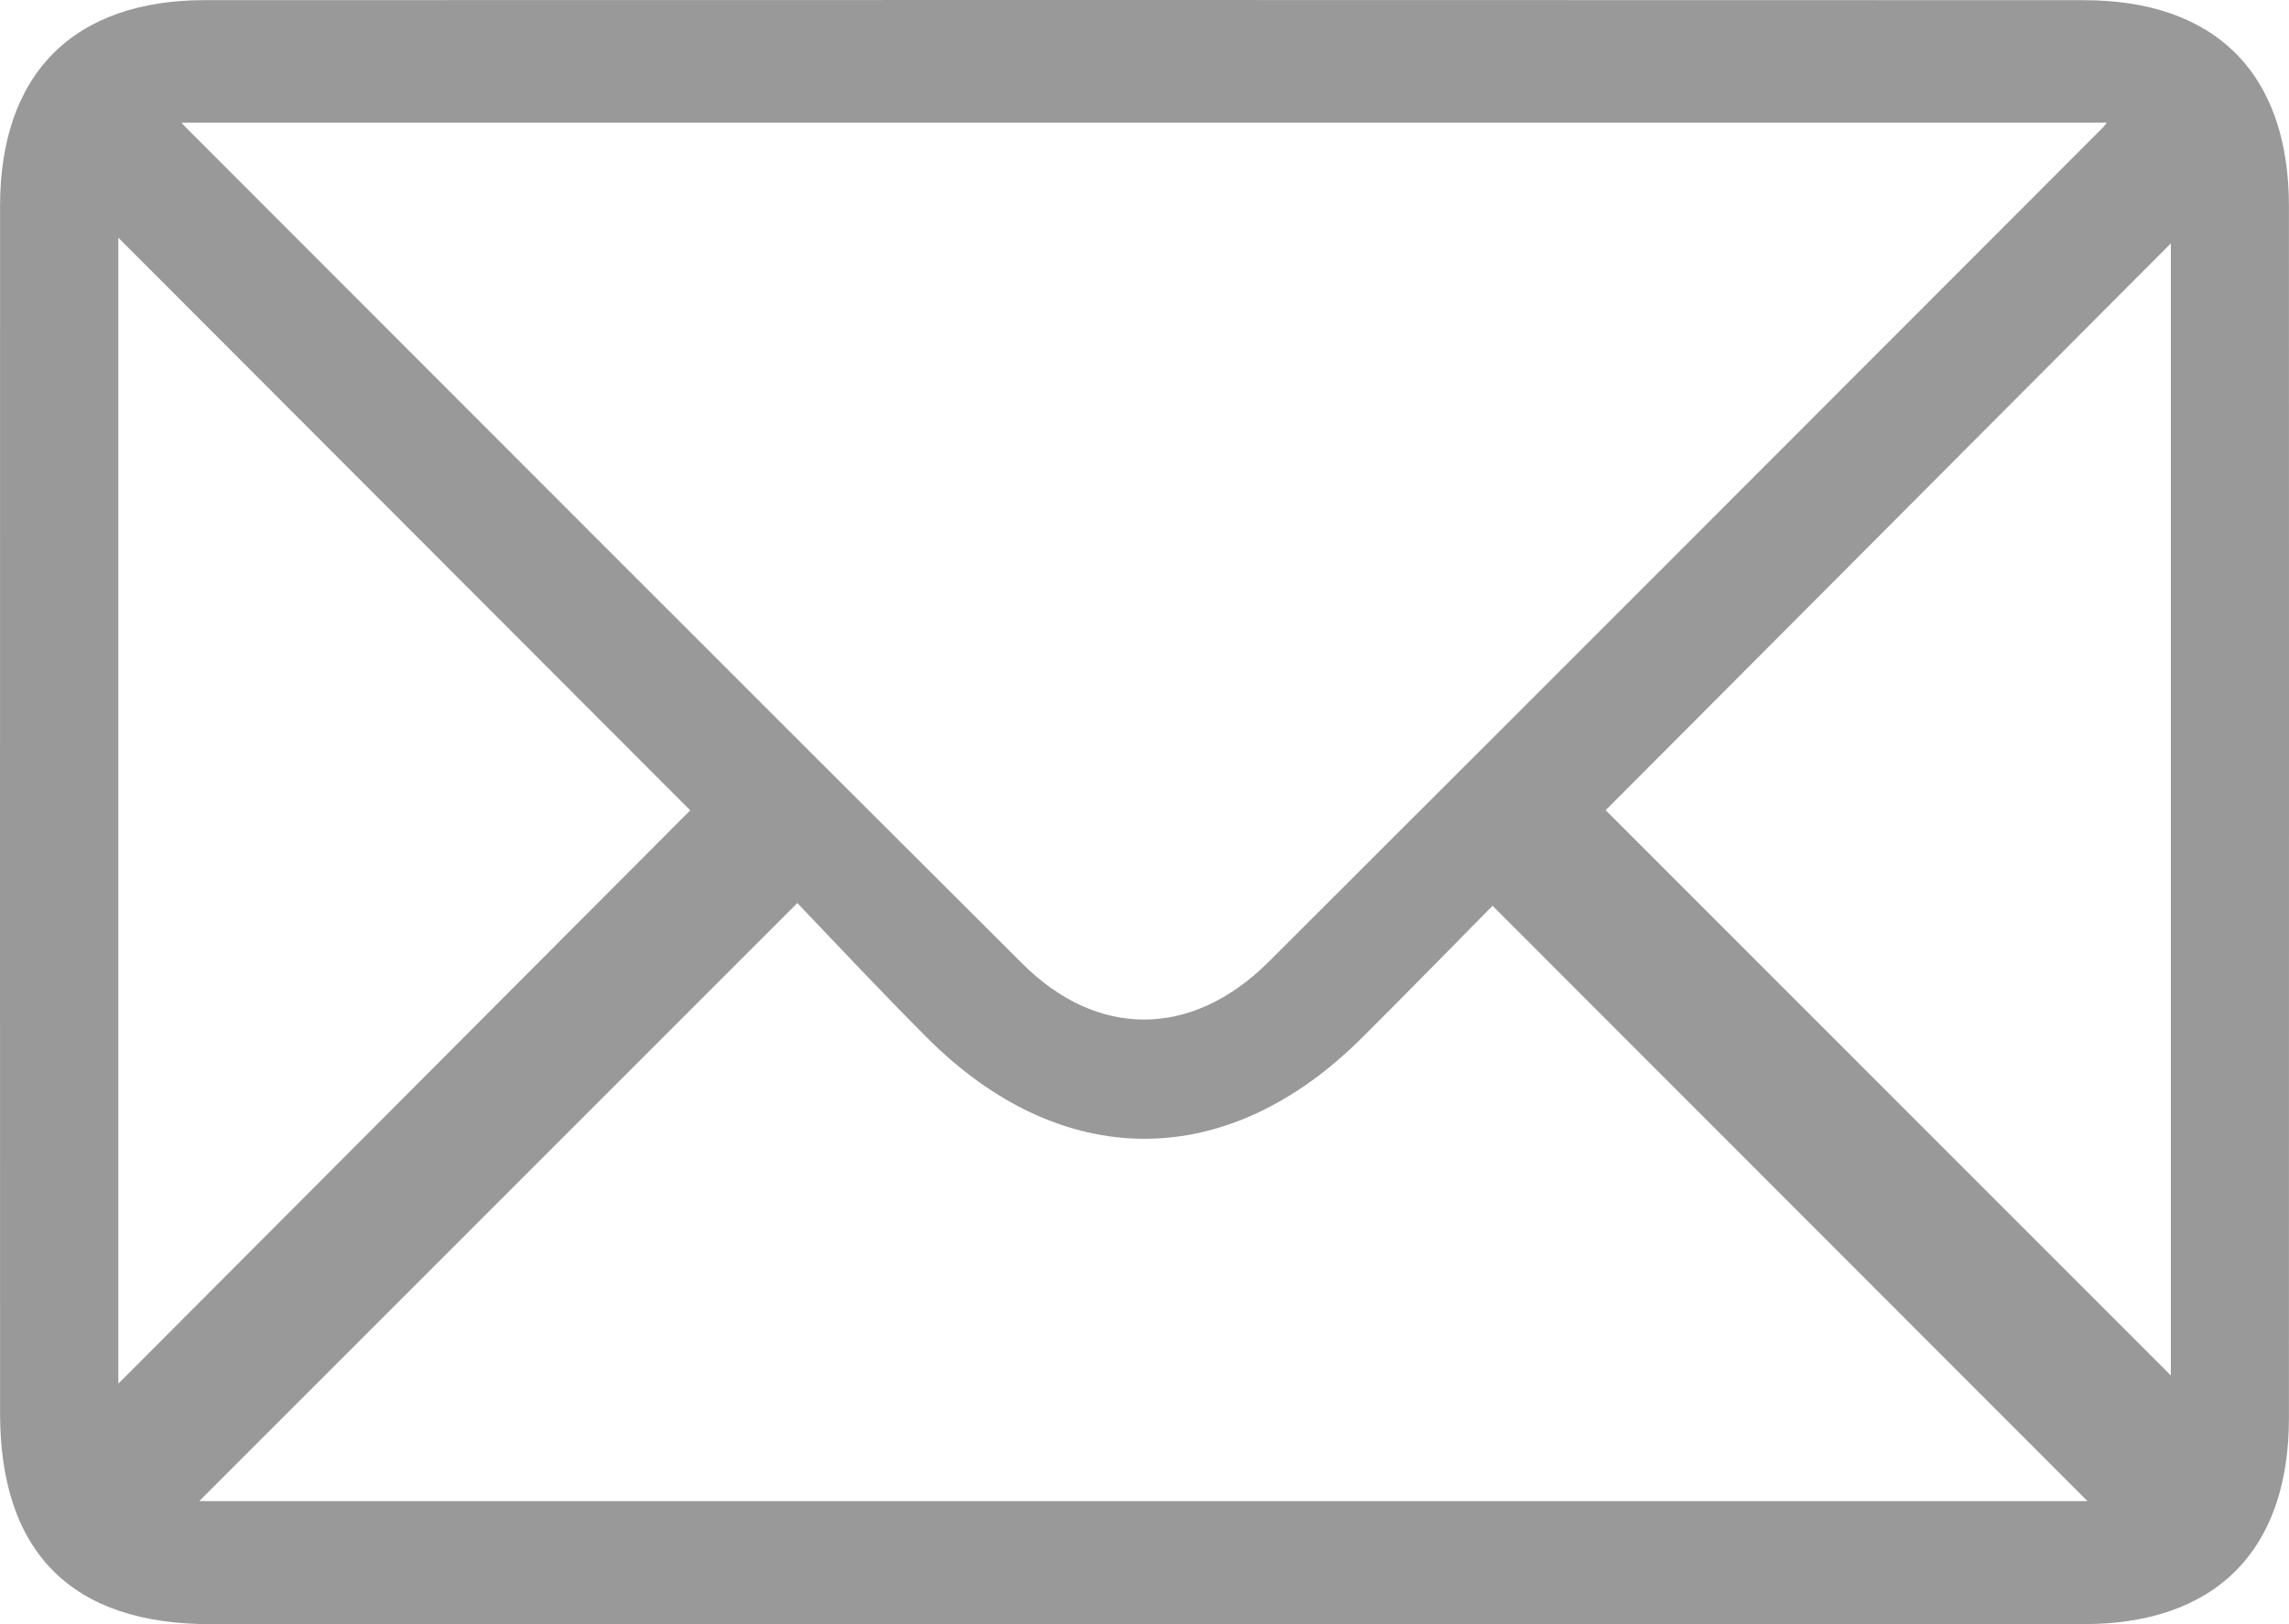 <?xml version="1.0" encoding="utf-8"?>
<!-- Generator: Adobe Illustrator 22.0.0, SVG Export Plug-In . SVG Version: 6.00 Build 0)  -->
<svg version="1.1" id="Layer_1" xmlns="http://www.w3.org/2000/svg" xmlns:xlink="http://www.w3.org/1999/xlink" x="0px" y="0px"
	 width="36.362px" height="25.806px" viewBox="0 0 36.362 25.806" style="enable-background:new 0 0 36.362 25.806;"
	 xml:space="preserve">
<style type="text/css">
	.st0{fill:#F1F1F1;}
	.st1{fill:#A3A0A0;}
	.st2{opacity:0.69;fill:#06081C;}
	.st3{fill:#042038;}
	.st4{fill:#132237;}
	.st5{fill:#0C507A;}
	.st6{fill:#35A8E0;}
	.st7{opacity:0.9;fill:#042038;}
	.st8{fill:none;stroke:#35A8E0;stroke-miterlimit:10;stroke-dasharray:2;}
	.st9{fill:#999999;}
	.st10{fill:none;stroke:#999999;stroke-width:0.5;stroke-miterlimit:10;}
	.st11{fill:#2A4C63;}
	.st12{fill:#1E374C;}
	.st13{fill:none;stroke:#1E374C;stroke-miterlimit:10;}
	.st14{fill:#00A99D;}
	.st15{fill:none;stroke:#000000;stroke-width:0.25;stroke-miterlimit:10;}
	.st16{fill:none;stroke:#999999;stroke-miterlimit:10;stroke-dasharray:2;}
	.st17{fill:#FFFFFF;}
</style>
<path class="st9" d="M36.361,3.275c0-1.024-0.276-1.855-0.843-2.424c-0.566-0.57-1.395-0.849-2.417-0.848C27.9,0.001,22.7,0,17.5,0
	C12.753,0,8.006,0.001,3.258,0.002c-1.021-0.001-1.849,0.28-2.415,0.85c-0.566,0.57-0.843,1.402-0.842,2.426
	C0,7.022,0,10.765,0,14.509c0,2.647,0,5.295,0.001,7.942c0,1.075,0.267,1.927,0.843,2.506c0.576,0.579,1.425,0.848,2.498,0.848
	c1.903,0.001,3.806,0.001,5.708,0.001c3.044,0,6.089-0.001,9.133-0.001c2.842,0,5.684,0.001,8.526,0.001
	c2.132,0,4.263-0.001,6.395-0.002c1.022,0,1.849-0.28,2.415-0.85c0.566-0.57,0.843-1.401,0.842-2.426
	c0-3.705,0.001-7.41,0.001-11.116C36.362,8.7,36.362,5.987,36.361,3.275z M34.485,3.867c0,6.018,0,12.07,0,17.987
	c-2.978-2.978-6.012-6.013-8.978-8.981C28.437,9.935,31.46,6.902,34.485,3.867z M33.412,2.02c-4.418,4.424-8.835,8.847-13.26,13.263
	c-0.624,0.621-1.308,0.916-1.979,0.916c-0.659-0.001-1.323-0.283-1.928-0.884C11.798,10.883,7.363,6.439,2.926,1.998
	c-0.012-0.012-0.029-0.035-0.042-0.05c10.233,0,20.355,0,30.585,0C33.45,1.971,33.429,2.004,33.412,2.02z M12.666,14.348
	c0.641,0.671,1.333,1.41,2.057,2.136c1.057,1.06,2.251,1.61,3.457,1.609c1.206,0.001,2.399-0.549,3.456-1.605
	c0.715-0.712,1.414-1.428,2.074-2.097c3.157,3.16,6.292,6.297,9.451,9.459c-9.966,0-19.969,0-29.996,0
	C6.325,20.689,9.451,17.563,12.666,14.348z M1.88,3.777C4.961,6.864,8,9.906,10.965,12.875c-2.998,3.005-6.042,6.057-9.085,9.109
	C1.88,15.962,1.88,9.894,1.88,3.777z"/>
</svg>
